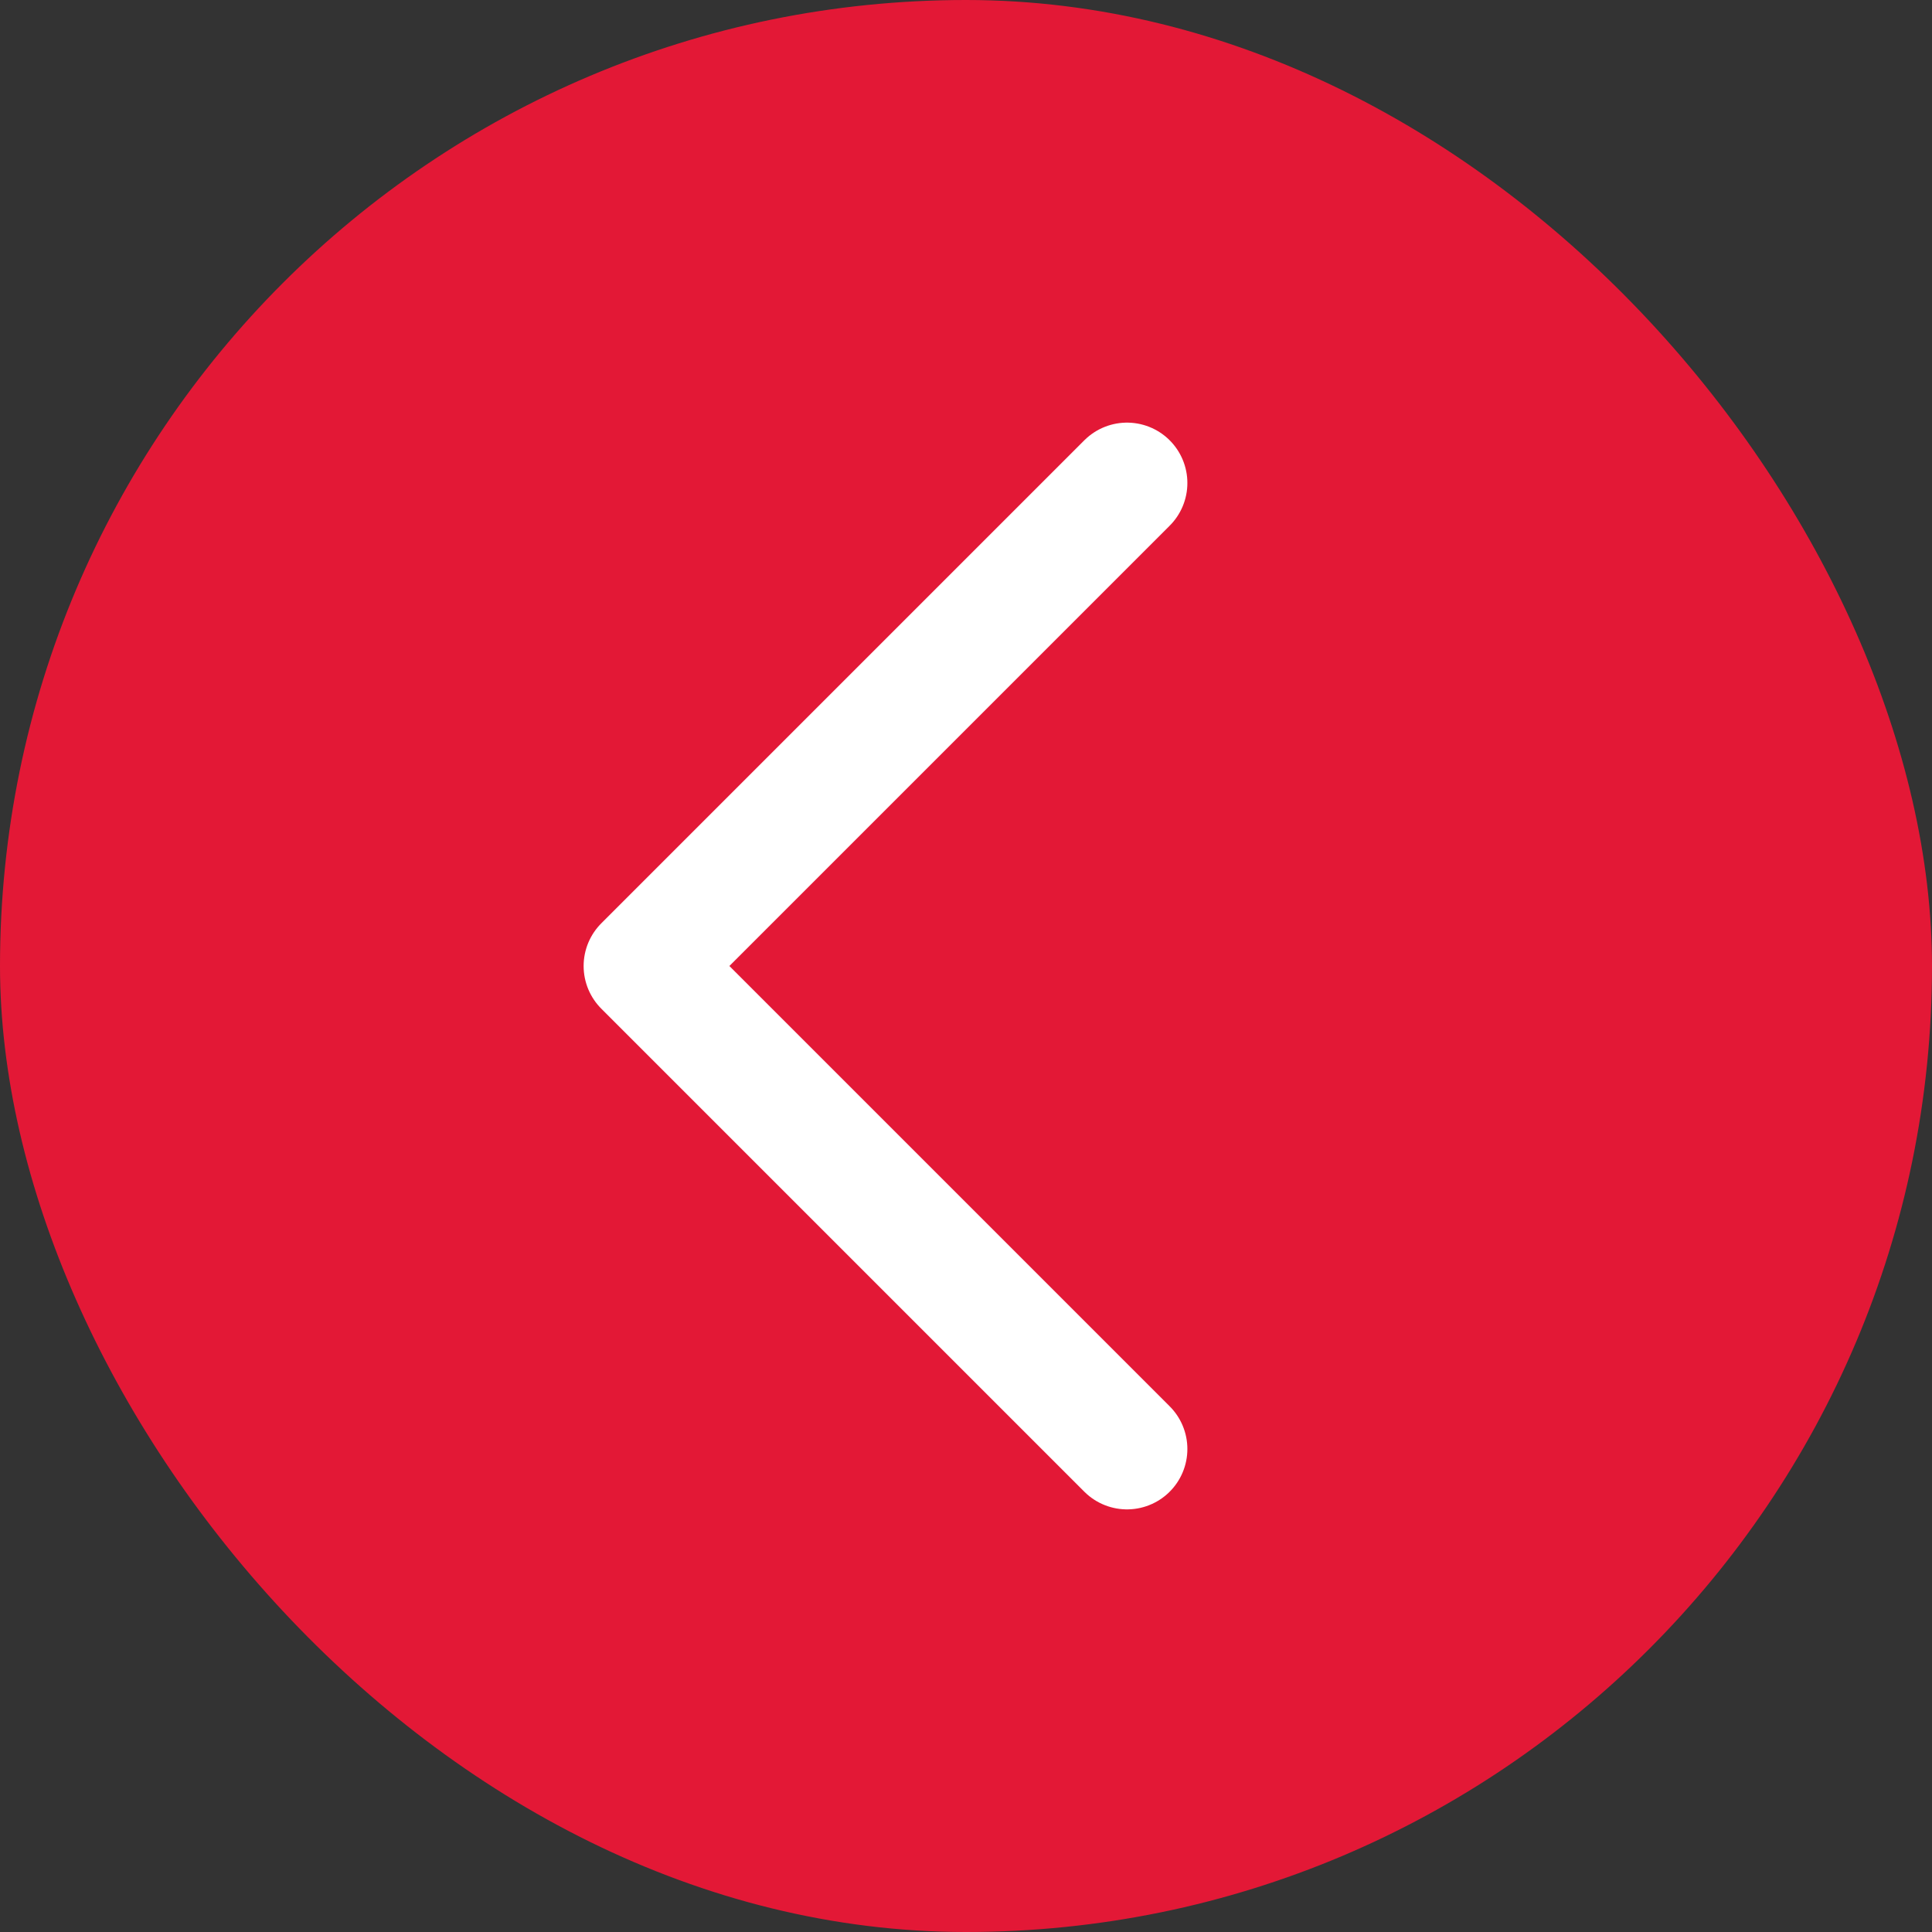 <svg width="24" height="24" viewBox="0 0 24 24" fill="none" xmlns="http://www.w3.org/2000/svg">
<rect x="0" y="0" width="24" height="24" fill="#333333" stroke="none"/>
<rect width="24" height="24" rx="12" fill="#E31836"/>
<path d="M14 18L8 12L14 6" stroke="white" stroke-width="1.5" stroke-linecap="round" stroke-linejoin="round"/>
</svg>
